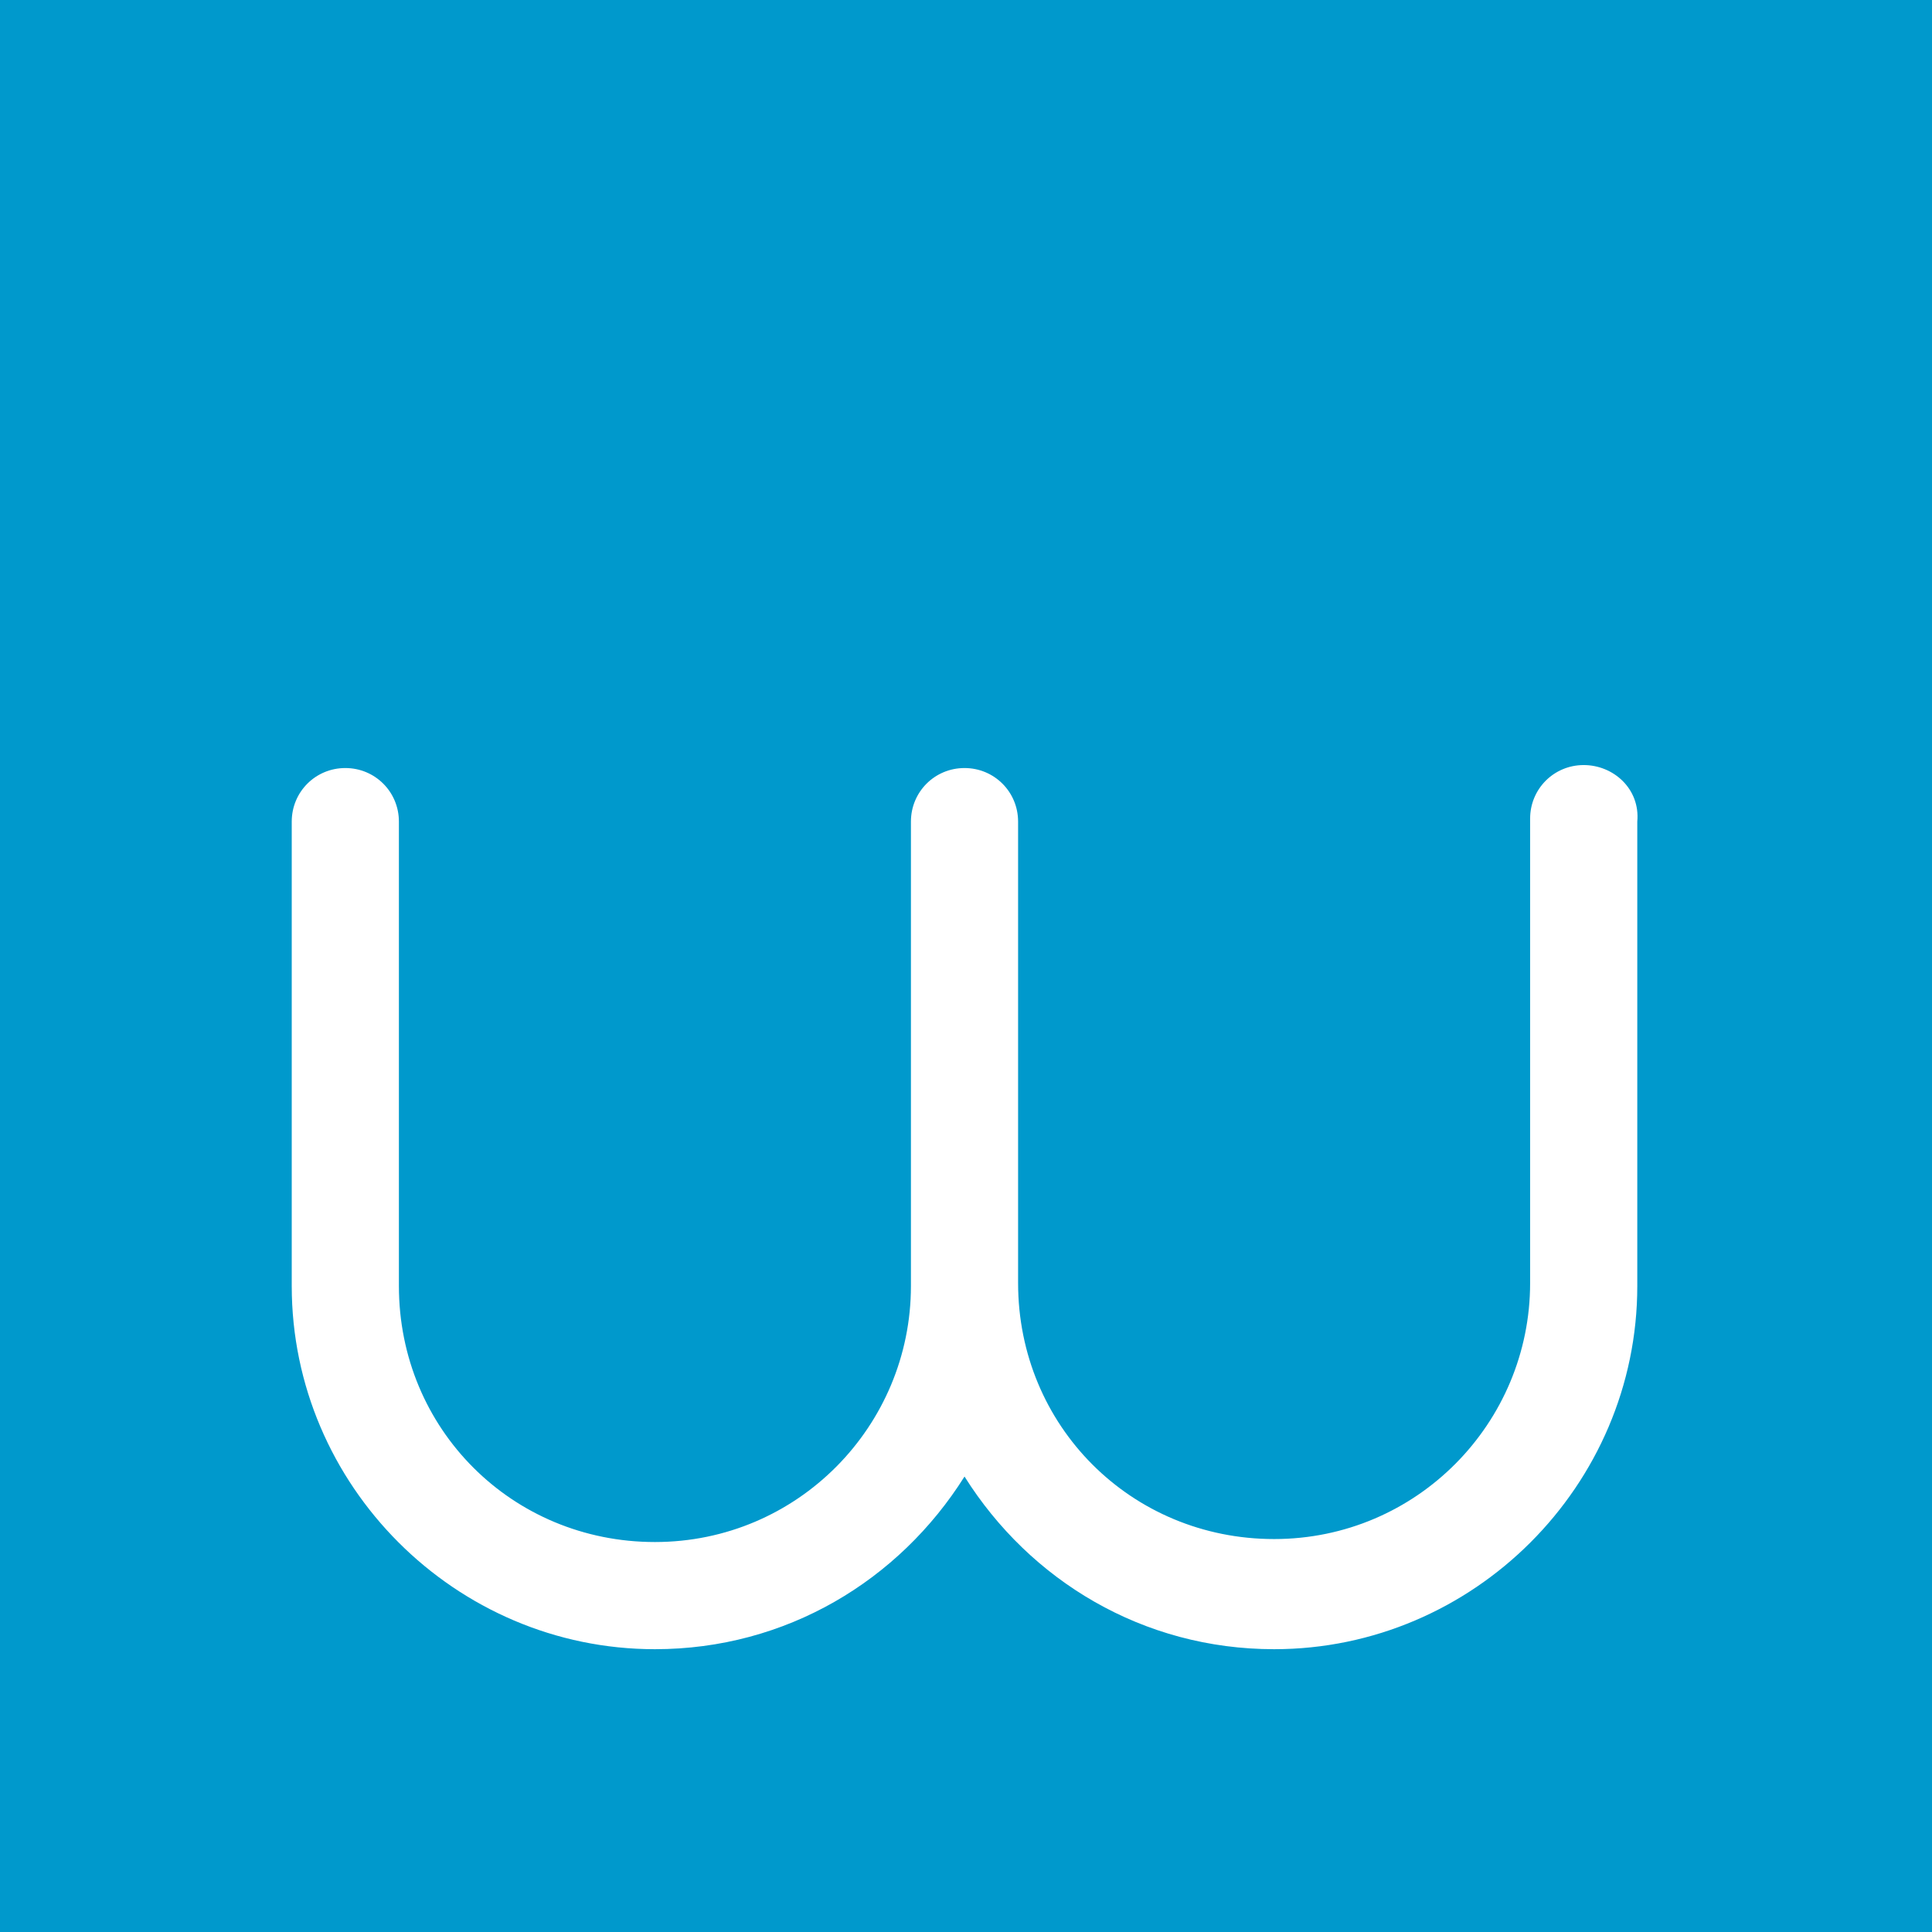 <?xml version="1.0" encoding="utf-8"?>
<!-- Generator: Adobe Illustrator 19.1.0, SVG Export Plug-In . SVG Version: 6.00 Build 0)  -->
<svg version="1.1" id="レイヤー_1" xmlns="http://www.w3.org/2000/svg" xmlns:xlink="http://www.w3.org/1999/xlink" x="0px"
	 y="0px" viewBox="0 0 64.9 64.9" style="enable-background:new 0 0 64.9 64.9;" xml:space="preserve">
<style type="text/css">
	.st0{fill:#0099CC;}
	.st1{fill:#FFFFFF;}
</style>
<rect class="st0" width="64.9" height="64.9"/>
<path class="st1" d="M53.2,25.7c-1,0-1.8,0.8-1.8,1.8v15.6c0,4.7-3.8,8.6-8.6,8.6s-8.6-3.8-8.6-8.6V27.6v0c0-1-0.8-1.8-1.8-1.8
	s-1.8,0.8-1.8,1.8v0v15.6c0,4.7-3.8,8.6-8.6,8.6s-8.6-3.8-8.6-8.6V27.6c0-1-0.8-1.8-1.8-1.8s-1.8,0.8-1.8,1.8v15.6
	c0,6.7,5.5,12.2,12.2,12.2c4.4,0,8.2-2.3,10.4-5.8c2.2,3.5,6,5.8,10.4,5.8c6.7,0,12.2-5.5,12.2-12.2V27.6
	C55.1,26.5,54.2,25.7,53.2,25.7z"/>
</svg>
